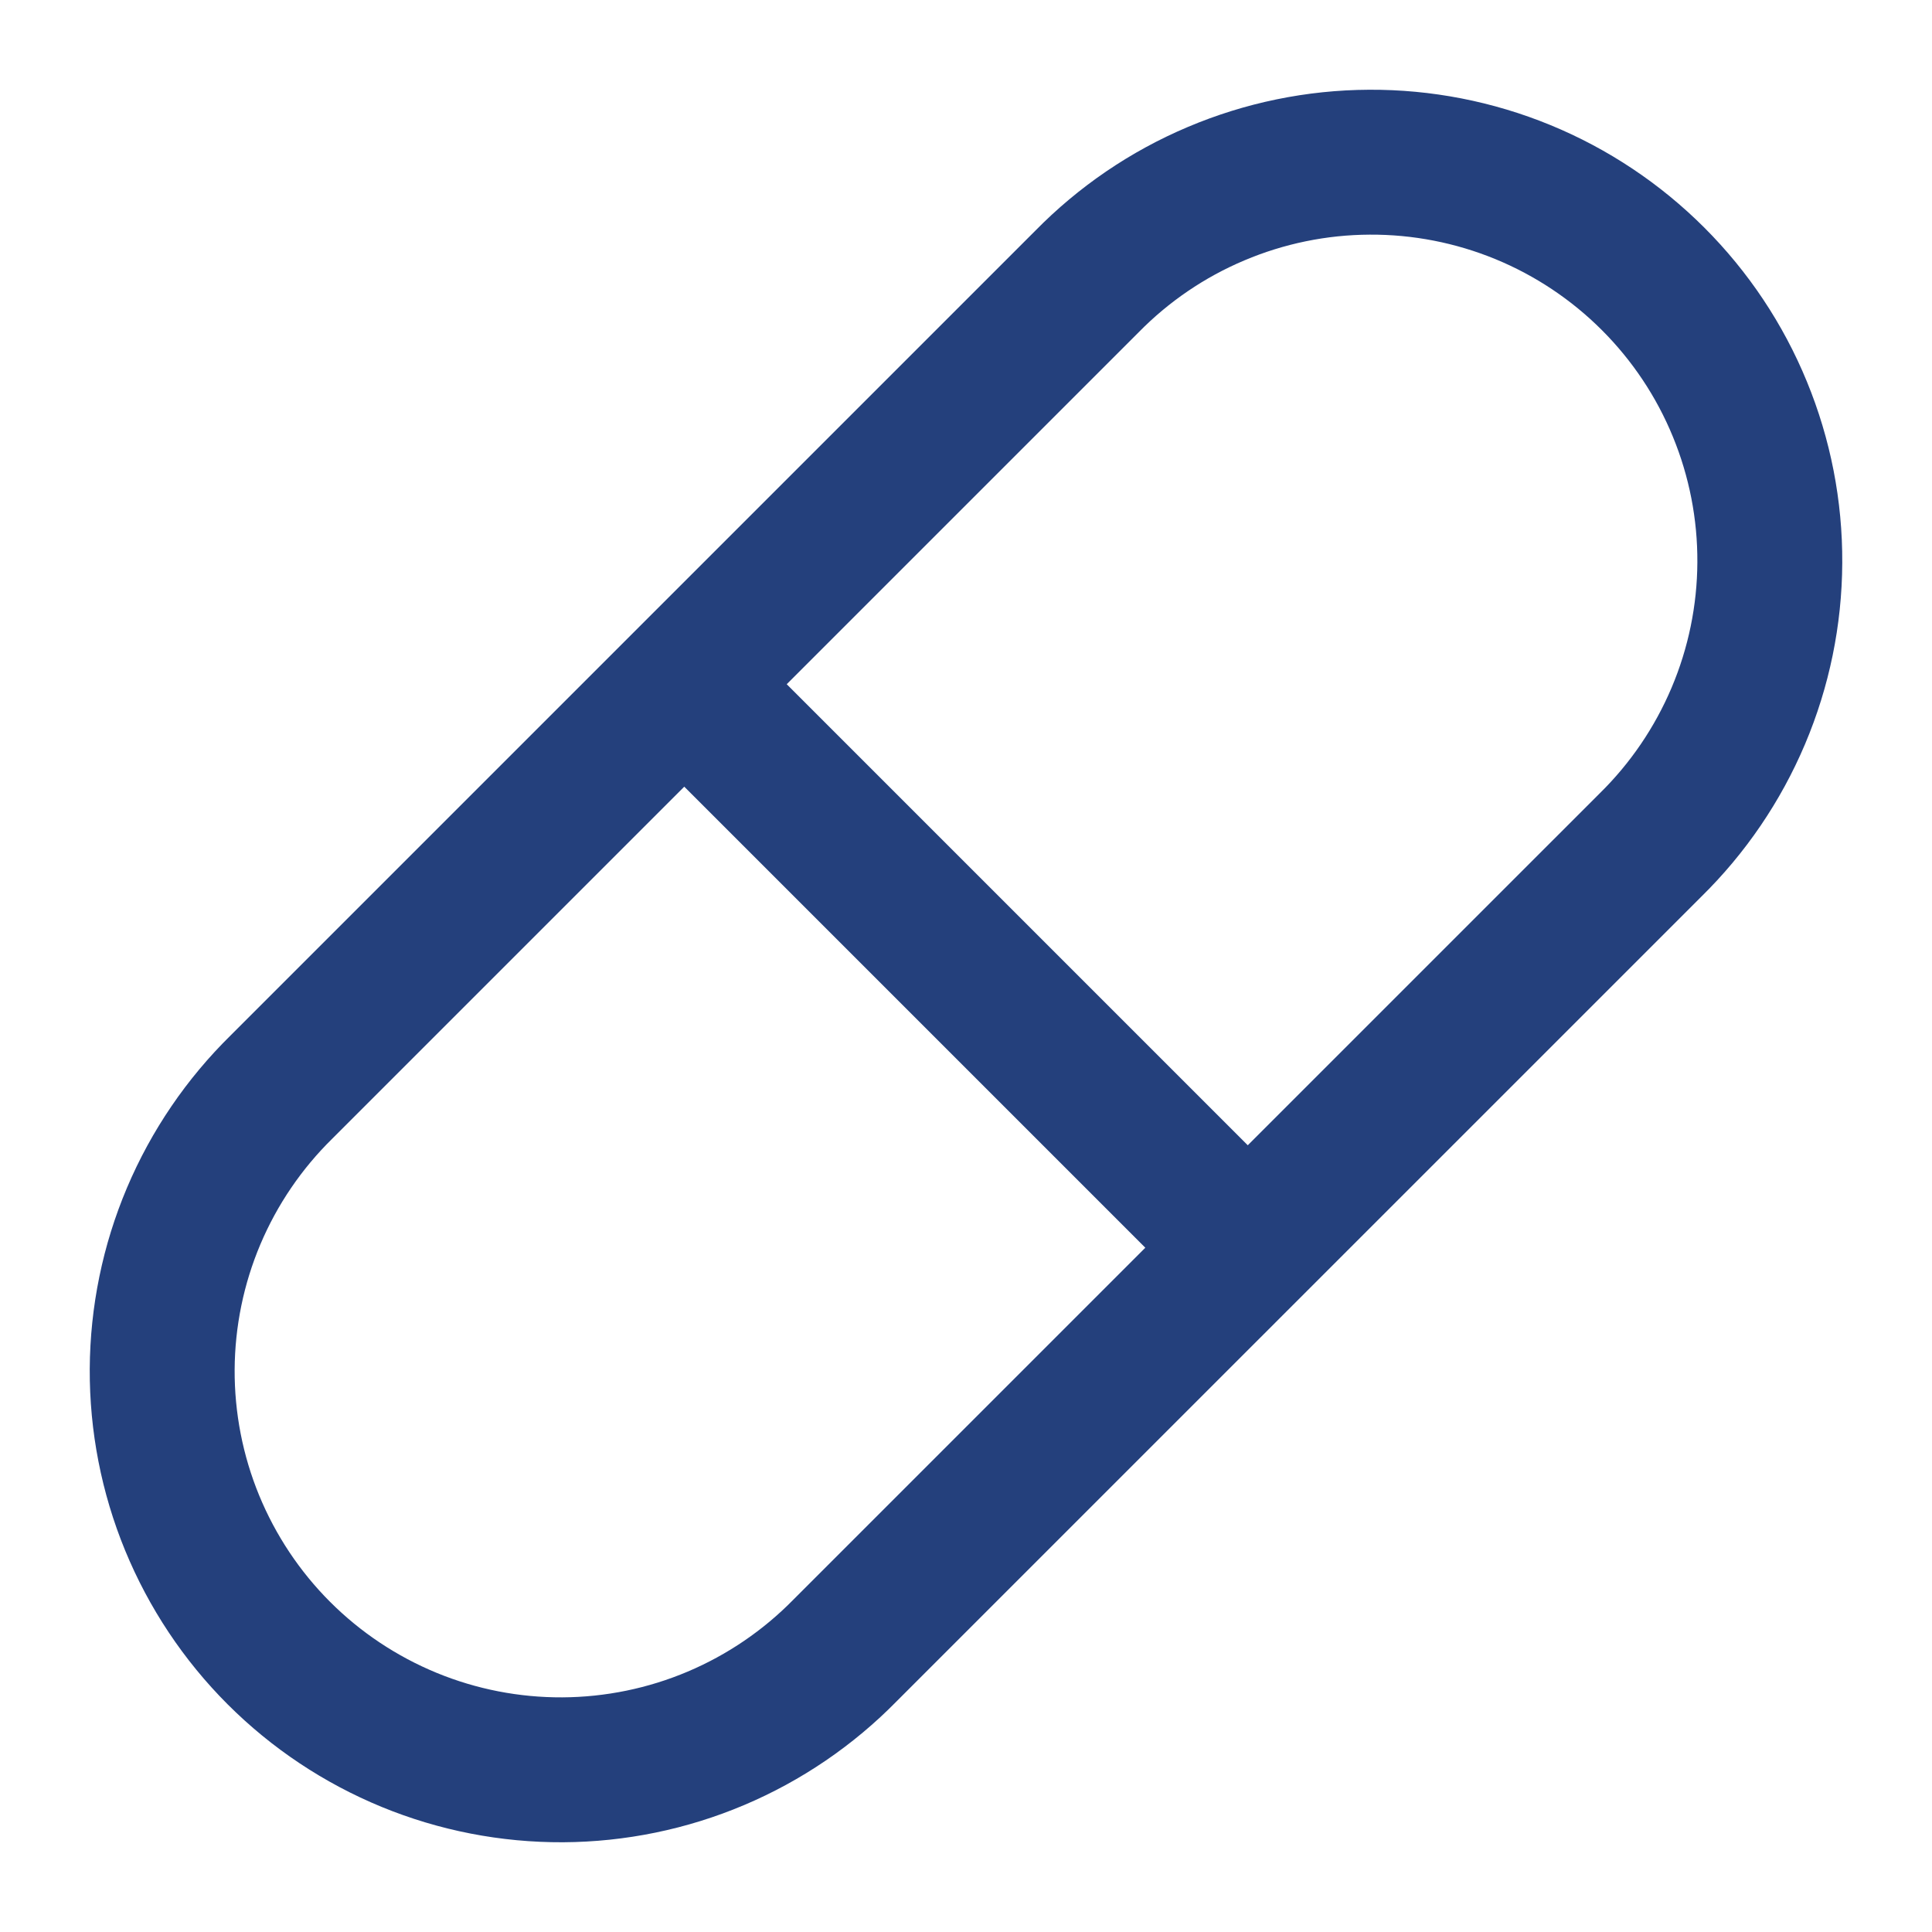 <svg width="40" height="40" viewBox="0 0 40 40" fill="none" xmlns="http://www.w3.org/2000/svg">
<path d="M14.167 14.166L25.834 25.833M17.5 34.166L34.167 17.5C34.946 16.736 35.565 15.826 35.99 14.822C36.415 13.818 36.637 12.739 36.642 11.649C36.648 10.559 36.437 9.478 36.022 8.47C35.608 7.461 34.997 6.545 34.226 5.774C33.455 5.003 32.539 4.392 31.53 3.977C30.522 3.563 29.441 3.352 28.351 3.358C27.26 3.363 26.182 3.585 25.178 4.01C24.173 4.434 23.263 5.054 22.5 5.833L5.833 22.5C5.055 23.263 4.435 24.173 4.01 25.177C3.585 26.181 3.364 27.26 3.358 28.35C3.353 29.441 3.563 30.521 3.978 31.53C4.393 32.538 5.003 33.455 5.774 34.226C6.545 34.997 7.462 35.607 8.47 36.022C9.479 36.437 10.559 36.647 11.65 36.642C12.74 36.636 13.819 36.415 14.823 35.99C15.827 35.565 16.737 34.945 17.5 34.166Z" stroke="#24407C" stroke-width="3" stroke-linecap="round" stroke-linejoin="round"/>
</svg>
